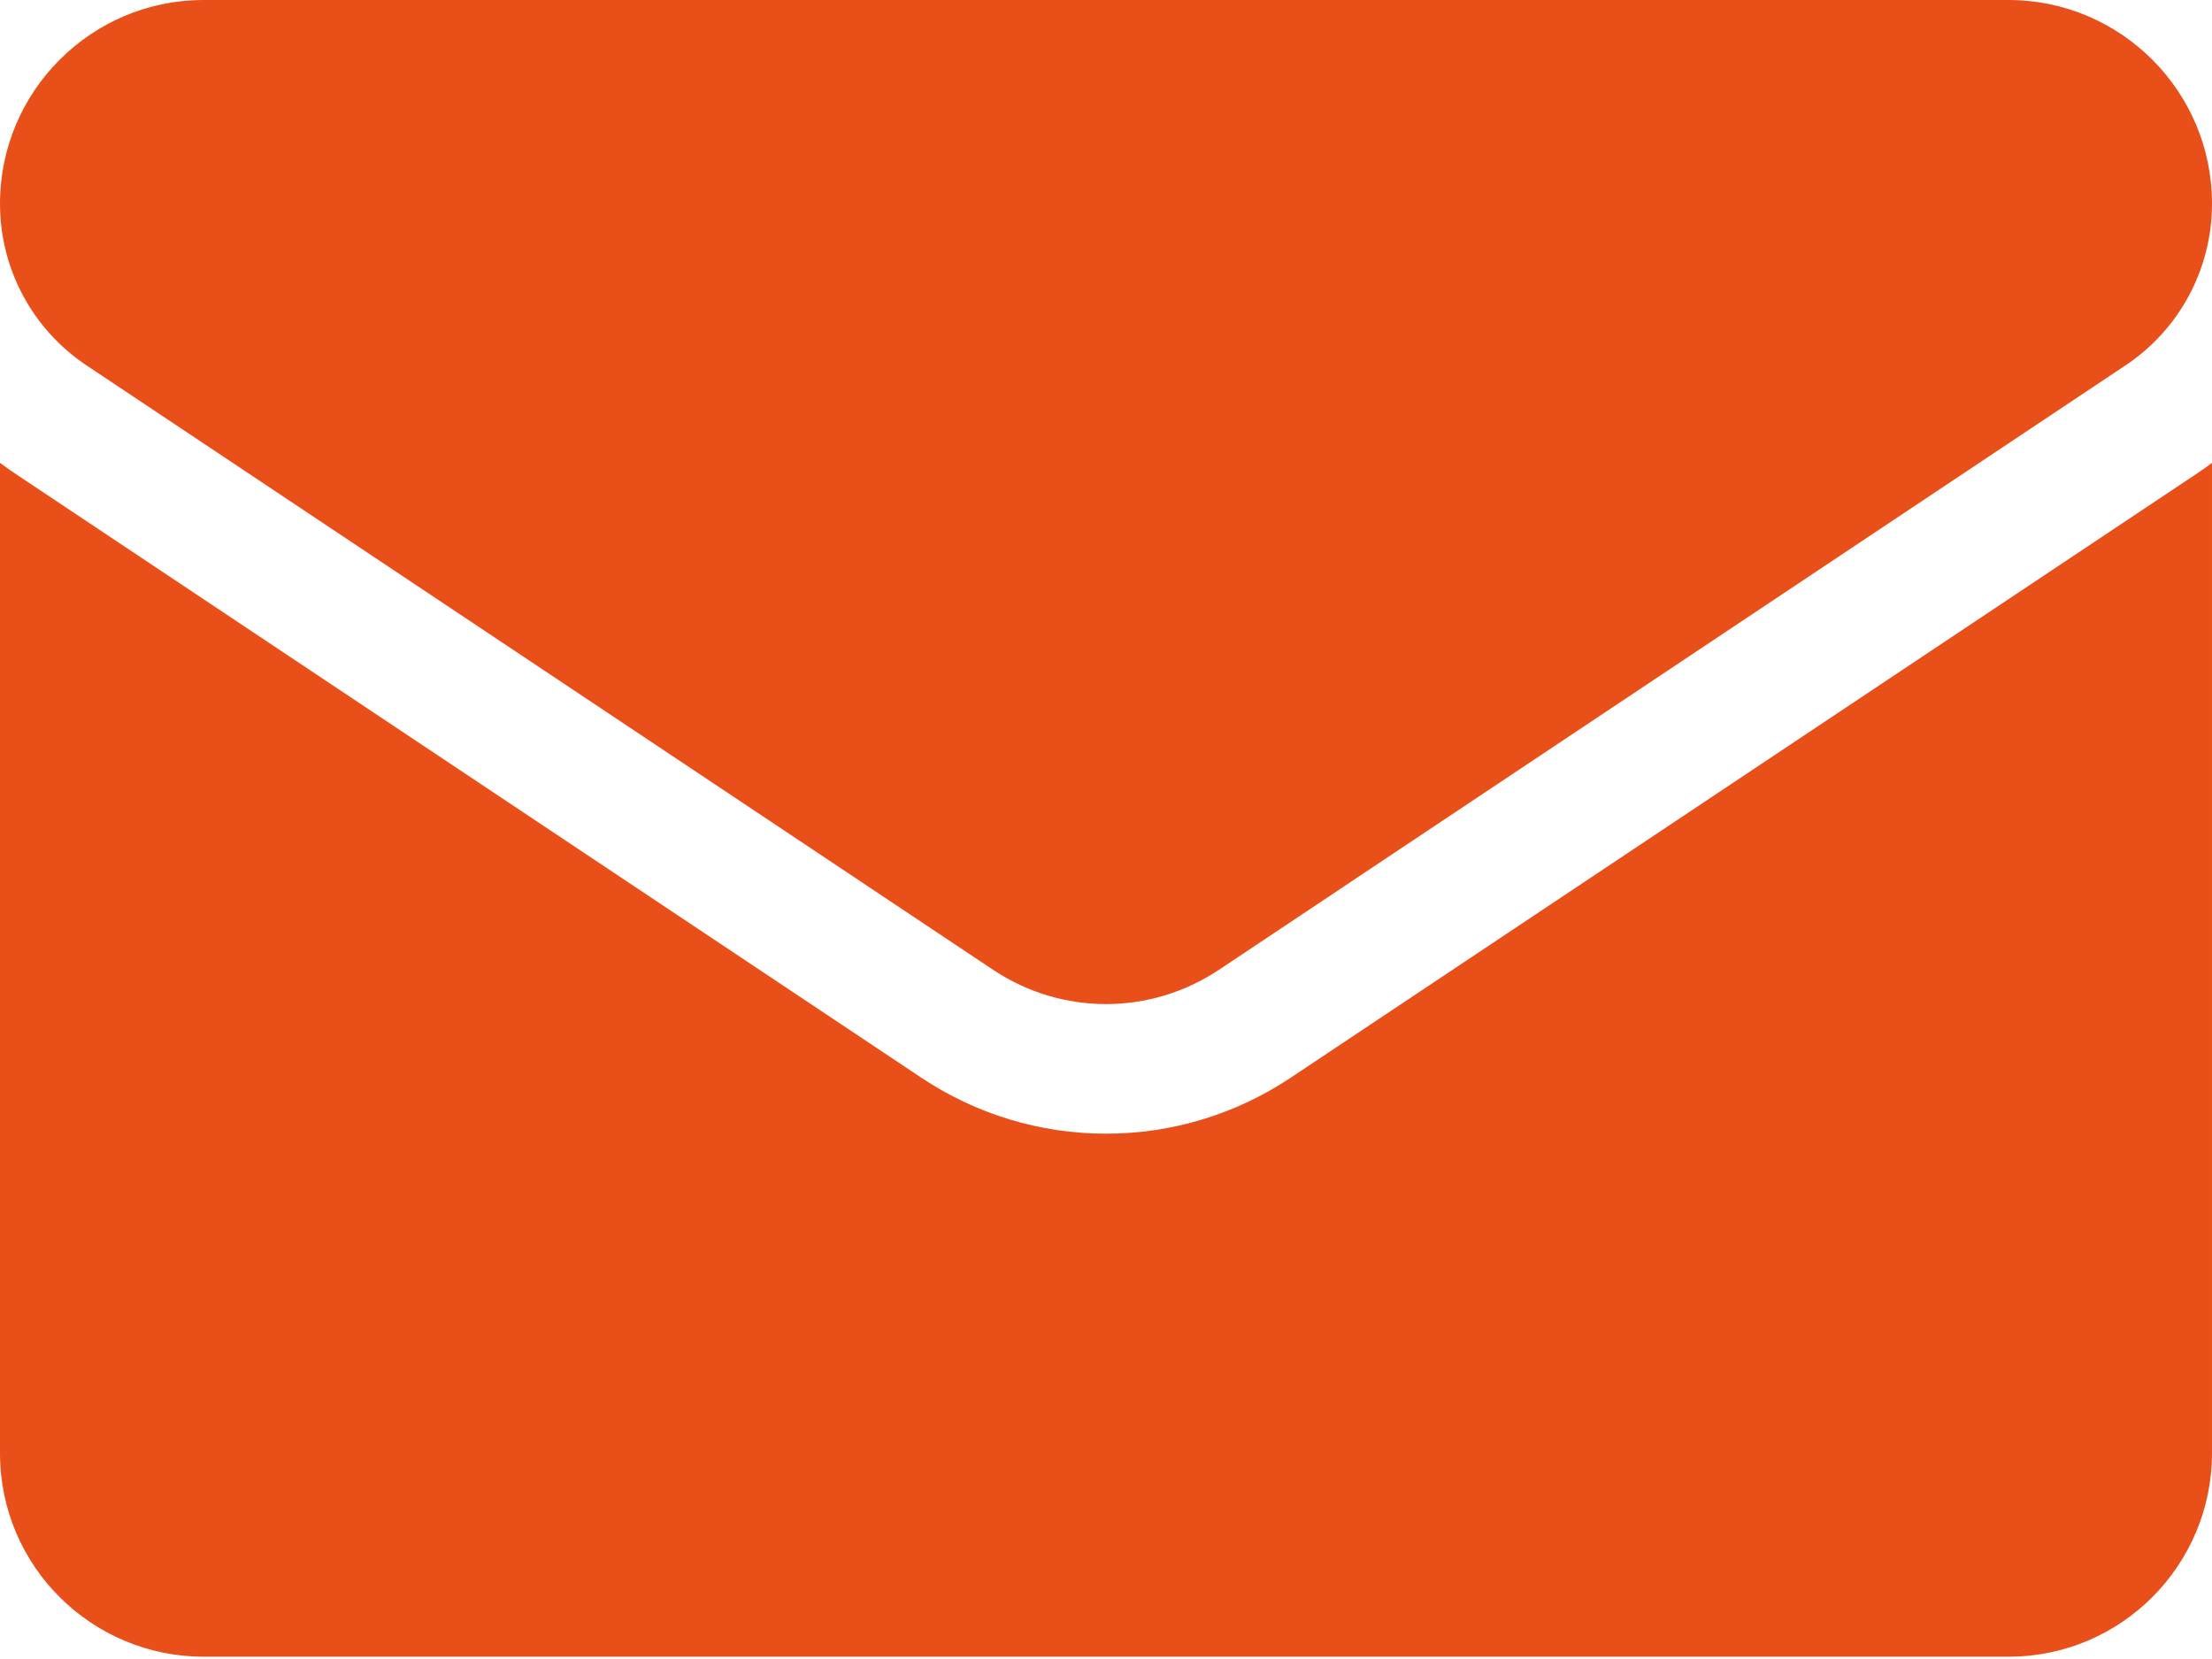 <?xml version="1.0" encoding="UTF-8"?> <svg xmlns="http://www.w3.org/2000/svg" width="512" height="384" viewBox="0 0 512 384" fill="none"><path d="M298.789 249.428C286.051 257.92 271.255 262.409 256 262.409C240.746 262.409 225.95 257.92 213.212 249.428L3.409 109.555C2.245 108.779 1.111 107.97 0 107.138V336.335C0 362.613 21.325 383.468 47.133 383.468H464.866C491.144 383.468 511.999 362.143 511.999 336.335V107.137C510.886 107.971 509.75 108.782 508.583 109.559L298.789 249.428Z" fill="#E94F19"></path><path d="M20.05 84.592L229.853 224.466C237.795 229.761 246.897 232.408 255.999 232.408C265.102 232.408 274.205 229.76 282.147 224.466L491.95 84.592C504.505 76.227 512 62.227 512 47.117C512 21.136 490.863 0 464.883 0H47.117C21.137 0.001 0 21.137 0 47.142C0 62.227 7.496 76.227 20.05 84.592Z" fill="#E94F19"></path></svg> 